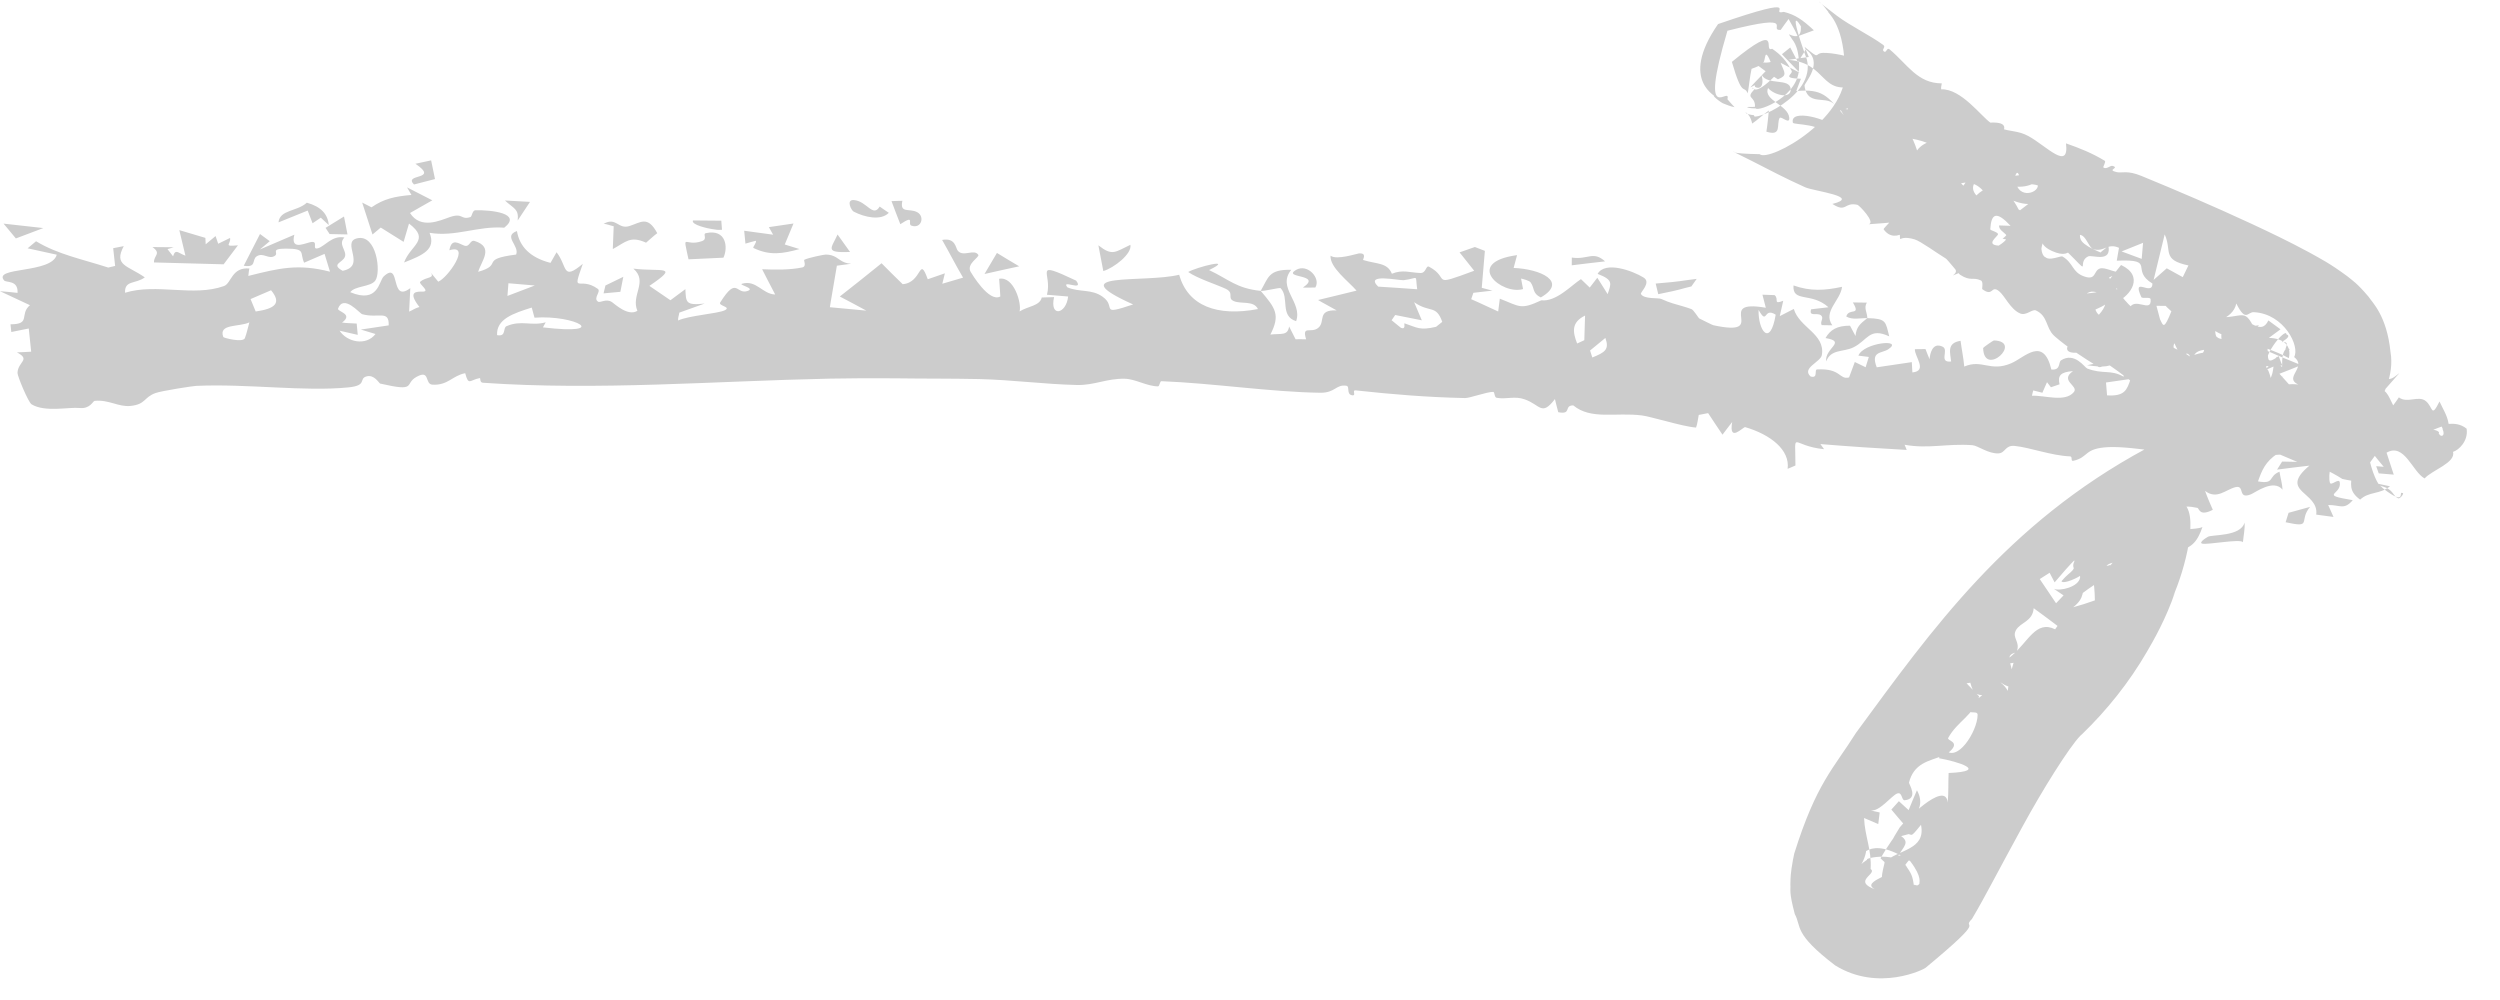 <?xml version="1.0" encoding="UTF-8"?> <svg xmlns="http://www.w3.org/2000/svg" width="40" height="16" viewBox="0 0 40 16" fill="none"><path d="M6.623 2.951C6.445 2.77 7.044 2.891 6.647 2.62C6.73 2.602 6.814 2.584 6.898 2.566C6.918 2.666 6.939 2.765 6.96 2.865C6.848 2.894 6.735 2.923 6.623 2.952C6.623 2.952 6.623 2.951 6.623 2.951ZM6.465 4.2C6.569 3.916 6.894 3.842 6.544 3.577C6.516 3.675 6.486 3.772 6.458 3.87C6.336 3.793 6.214 3.717 6.092 3.641C6.048 3.678 6.004 3.715 5.96 3.752C5.904 3.582 5.85 3.412 5.795 3.241C5.845 3.266 5.894 3.292 5.944 3.317C6.142 3.18 6.315 3.143 6.583 3.119C6.56 3.078 6.536 3.039 6.513 2.998C6.648 3.067 6.782 3.136 6.917 3.205C6.799 3.272 6.669 3.346 6.56 3.408C6.731 3.675 7.039 3.528 7.198 3.473C7.416 3.399 7.366 3.525 7.527 3.473C7.552 3.465 7.556 3.366 7.606 3.364C7.864 3.358 8.36 3.413 8.068 3.643C7.647 3.611 7.285 3.795 6.873 3.725C6.981 3.993 6.762 4.083 6.465 4.2ZM14.221 3.405C14.095 3.534 13.837 3.478 13.659 3.386C13.659 3.386 13.659 3.386 13.659 3.386C13.62 3.366 13.532 3.192 13.661 3.201C13.869 3.215 13.965 3.488 14.075 3.305C14.122 3.34 14.172 3.371 14.221 3.405ZM14.675 3.395C14.802 3.463 14.742 3.667 14.582 3.61C14.582 3.61 14.582 3.61 14.582 3.61C14.514 3.586 14.65 3.426 14.405 3.587C14.356 3.459 14.309 3.342 14.264 3.218C14.32 3.216 14.376 3.213 14.438 3.213C14.393 3.422 14.548 3.327 14.675 3.395ZM8.283 3.528C8.304 3.34 8.221 3.34 8.079 3.208C8.214 3.215 8.347 3.223 8.48 3.23C8.414 3.329 8.349 3.429 8.283 3.528ZM5.133 3.483C5.133 3.483 5.133 3.483 5.133 3.483C5.089 3.513 5.044 3.543 5.001 3.572C4.975 3.504 4.949 3.437 4.923 3.369C4.769 3.432 4.611 3.495 4.456 3.558C4.476 3.352 4.755 3.386 4.909 3.243C5.136 3.306 5.246 3.426 5.26 3.601C5.218 3.562 5.176 3.522 5.133 3.483ZM31.622 3.621C31.55 3.653 31.487 3.688 31.411 3.718C31.47 3.771 31.518 3.814 31.576 3.87C31.838 3.711 31.77 3.921 31.999 4C32.691 4.235 32.661 3.804 33.053 4.579C32.574 4.351 32.663 4.675 32.288 4.742C32.286 4.572 32.713 4.369 32.542 4.22C32.137 4.23 31.753 4.239 31.324 4.173C31.325 4.202 31.326 4.232 31.326 4.261C31.395 4.272 31.462 4.282 31.529 4.291C31.436 4.331 31.344 4.369 31.247 4.407C31.395 4.292 31.146 4.286 31.247 4.124C31.296 4.055 31.431 3.986 31.52 3.937C31.437 3.871 31.349 3.804 31.268 3.74C31.22 3.704 31.173 3.667 31.127 3.629C31.198 3.613 31.269 3.595 31.339 3.576C31.371 3.566 31.403 3.557 31.435 3.547C31.499 3.572 31.559 3.596 31.621 3.62C31.622 3.621 31.622 3.621 31.622 3.621ZM31.116 10.37C31.112 10.683 30.922 11.018 30.629 11.078C30.774 10.846 30.927 10.612 31.116 10.37ZM5.274 3.745C5.252 3.712 5.231 3.679 5.209 3.646C5.307 3.585 5.406 3.525 5.504 3.464C5.523 3.56 5.541 3.655 5.56 3.751C5.465 3.749 5.37 3.747 5.274 3.745ZM11.552 3.676C11.48 3.681 11.474 3.678 11.385 3.664C11.385 3.664 11.385 3.664 11.385 3.664C11.35 3.659 11.053 3.601 11.087 3.527C11.233 3.527 11.392 3.53 11.541 3.531C11.546 3.579 11.546 3.627 11.552 3.676ZM9.819 3.621C9.819 3.62 9.819 3.62 9.819 3.62C9.765 3.609 9.714 3.585 9.659 3.581C9.86 3.466 9.889 3.674 10.07 3.617C10.253 3.559 10.363 3.445 10.516 3.731C10.458 3.773 10.396 3.834 10.337 3.883C10.082 3.767 10.011 3.874 9.805 3.985C9.81 3.863 9.815 3.742 9.819 3.621ZM34.393 5.406C34.493 5.296 34.487 5.444 34.492 5.448C34.492 5.448 34.491 5.448 34.491 5.448C34.936 5.501 34.411 5.497 34.769 5.68C34.698 5.687 34.632 5.698 34.563 5.707C34.506 5.607 34.45 5.499 34.393 5.406ZM25.148 4.245C25.149 4.204 25.149 4.162 25.149 4.121C25.405 4.16 25.489 4.008 25.681 4.182C25.502 4.201 25.329 4.223 25.148 4.245C25.148 4.245 25.148 4.245 25.148 4.245ZM12.792 3.985C12.517 4.061 12.315 4.093 12.054 3.967C12.054 3.967 12.054 3.967 12.054 3.966C12.039 3.959 12.113 3.874 12.093 3.852C12.039 3.864 11.982 3.883 11.927 3.898C11.92 3.83 11.914 3.761 11.907 3.692C12.063 3.713 12.214 3.734 12.37 3.755C12.347 3.714 12.324 3.674 12.302 3.634C12.434 3.615 12.563 3.595 12.696 3.576C12.649 3.688 12.602 3.8 12.556 3.912C12.633 3.937 12.714 3.96 12.792 3.985ZM29.149 5.202C29.11 5.154 29.195 5.086 29.131 5.042C29.068 4.999 28.939 5.073 28.978 4.949C29.069 4.939 29.164 4.927 29.255 4.916C28.981 4.668 28.676 4.847 28.696 4.567C28.967 4.664 29.199 4.648 29.473 4.589C29.447 4.811 29.161 4.984 29.317 5.205C29.262 5.204 29.204 5.204 29.15 5.202C29.15 5.202 29.15 5.202 29.149 5.202ZM1.274 6.528C1.105 6.51 0.718 6.6 0.505 6.469C0.453 6.437 0.28 6.022 0.28 5.967C0.286 5.783 0.499 5.758 0.271 5.638C0.348 5.637 0.423 5.63 0.499 5.627C0.486 5.503 0.472 5.38 0.46 5.256C0.367 5.275 0.274 5.293 0.181 5.312C0.176 5.271 0.172 5.23 0.168 5.189C0.502 5.189 0.305 5.03 0.479 4.883C0.319 4.808 0.159 4.734 -0 4.659C0.092 4.668 0.2 4.675 0.281 4.686C0.292 4.476 0.099 4.526 0.066 4.487C-0.12 4.266 0.83 4.38 0.908 4.075C0.756 4.041 0.597 4.007 0.442 3.973C0.487 3.935 0.532 3.898 0.577 3.86C0.928 4.072 1.322 4.148 1.732 4.281C1.769 4.272 1.806 4.263 1.842 4.255C1.832 4.16 1.822 4.066 1.811 3.971C1.867 3.96 1.924 3.949 1.98 3.938C1.814 4.25 2.043 4.246 2.317 4.438C2.17 4.547 1.99 4.48 2.001 4.684C2.505 4.528 3.093 4.753 3.583 4.577C3.704 4.534 3.705 4.27 3.991 4.296C3.981 4.325 3.979 4.377 3.973 4.415C4.467 4.291 4.767 4.216 5.28 4.347C5.251 4.253 5.222 4.157 5.193 4.062C5.083 4.109 4.974 4.157 4.866 4.203C4.792 4.046 4.902 3.978 4.577 3.978C4.311 3.978 4.469 4.048 4.396 4.094C4.298 4.157 4.212 4.032 4.106 4.102C4.025 4.156 4.112 4.286 3.9 4.252C3.986 4.085 4.074 3.913 4.16 3.744C4.212 3.782 4.264 3.82 4.316 3.859C4.263 3.903 4.211 3.947 4.158 3.992C4.344 3.912 4.518 3.837 4.71 3.755C4.647 3.996 4.845 3.906 4.952 3.878C5.119 3.834 4.975 4 5.085 3.973C5.195 3.945 5.314 3.76 5.511 3.8C5.404 3.908 5.549 4.005 5.52 4.104C5.491 4.203 5.283 4.224 5.483 4.333C5.871 4.253 5.452 3.873 5.714 3.813C6.027 3.74 6.1 4.357 6.005 4.489C5.931 4.593 5.679 4.571 5.604 4.675C6.055 4.864 6.062 4.494 6.14 4.422C6.422 4.16 6.23 4.863 6.565 4.61C6.558 4.741 6.552 4.86 6.546 4.986C6.603 4.962 6.642 4.93 6.711 4.912C6.508 4.654 6.675 4.666 6.761 4.666C6.897 4.666 6.688 4.54 6.724 4.508C6.821 4.422 6.975 4.462 6.881 4.348C6.923 4.401 6.969 4.454 7.012 4.507C7.169 4.442 7.547 3.895 7.19 4.004C7.225 3.8 7.339 3.898 7.429 3.93C7.518 3.961 7.517 3.831 7.595 3.856C7.909 3.954 7.702 4.175 7.651 4.349C8.066 4.231 7.66 4.149 8.258 4.073C8.316 3.931 8.042 3.778 8.271 3.697C8.312 3.944 8.481 4.122 8.808 4.206C8.84 4.15 8.873 4.093 8.905 4.036C9.084 4.265 8.99 4.501 9.325 4.221C9.142 4.739 9.268 4.408 9.564 4.621C9.624 4.664 9.484 4.771 9.568 4.826C9.605 4.851 9.699 4.77 9.792 4.834C9.838 4.865 10.049 5.067 10.198 4.973C10.091 4.72 10.374 4.508 10.134 4.298C10.578 4.353 10.892 4.234 10.39 4.574C10.502 4.651 10.615 4.727 10.727 4.804C10.805 4.744 10.886 4.685 10.966 4.626C10.977 4.833 10.963 4.891 11.274 4.857C11.138 4.905 11.006 4.954 10.869 5.002C10.864 5.044 10.845 5.087 10.85 5.128C11.016 5.049 11.481 5.019 11.595 4.965C11.709 4.91 11.489 4.894 11.523 4.84C11.799 4.402 11.773 4.727 11.968 4.653C12.083 4.609 11.81 4.558 11.872 4.54C12.1 4.472 12.2 4.707 12.403 4.712C12.333 4.578 12.262 4.443 12.194 4.308C12.405 4.317 12.639 4.32 12.836 4.279C12.912 4.263 12.855 4.164 12.868 4.157C12.929 4.124 13.185 4.073 13.211 4.073C13.246 4.073 13.276 4.077 13.301 4.084C13.423 4.118 13.455 4.212 13.619 4.22C13.541 4.231 13.467 4.241 13.39 4.251C13.358 4.441 13.326 4.631 13.293 4.822C13.288 4.853 13.283 4.885 13.278 4.916C13.283 4.916 13.288 4.917 13.293 4.917C13.485 4.935 13.674 4.952 13.861 4.97C13.722 4.894 13.58 4.819 13.437 4.744C13.663 4.567 13.886 4.39 14.105 4.212C14.217 4.324 14.325 4.435 14.443 4.547C14.76 4.522 14.701 4.074 14.844 4.468C14.936 4.436 15.027 4.404 15.118 4.373C15.104 4.429 15.091 4.484 15.077 4.54C15.186 4.507 15.294 4.475 15.409 4.442C15.291 4.242 15.185 4.032 15.074 3.839C15.289 3.799 15.289 3.967 15.323 4.009C15.41 4.121 15.586 3.974 15.653 4.078C15.676 4.114 15.458 4.221 15.53 4.349C15.545 4.374 15.825 4.848 16.005 4.743C16.003 4.658 15.991 4.553 15.986 4.461C16.223 4.414 16.35 4.859 16.313 4.983C16.448 4.898 16.639 4.895 16.668 4.76C16.734 4.758 16.8 4.756 16.865 4.754C16.791 5.083 17.06 5.028 17.09 4.744C16.972 4.735 16.865 4.725 16.751 4.716C16.845 4.369 16.499 4.151 17.218 4.49C17.355 4.674 16.966 4.459 17.079 4.598C17.278 4.681 17.465 4.619 17.645 4.75C17.872 4.913 17.574 5.057 18.13 4.871C16.948 4.338 18.303 4.534 18.867 4.396C19.007 4.897 19.475 5.068 20.127 4.945C20.061 4.804 19.856 4.868 19.742 4.818C19.626 4.769 19.756 4.691 19.612 4.621C19.464 4.552 19.155 4.454 19.011 4.352C19.134 4.277 19.773 4.113 19.345 4.321C19.66 4.469 19.782 4.614 20.171 4.654C20.295 4.443 20.292 4.308 20.66 4.317C20.424 4.607 20.846 4.833 20.738 5.139C20.472 5.055 20.634 4.761 20.49 4.611C20.476 4.596 20.23 4.662 20.171 4.654C20.411 4.934 20.487 5.038 20.326 5.353C20.499 5.332 20.601 5.377 20.626 5.224C20.661 5.292 20.695 5.36 20.729 5.428C20.787 5.429 20.838 5.425 20.898 5.429C20.825 5.194 20.98 5.343 21.095 5.243C21.211 5.144 21.067 4.954 21.386 4.966C21.285 4.907 21.181 4.856 21.089 4.8C21.291 4.75 21.508 4.7 21.705 4.65C21.576 4.502 21.273 4.277 21.289 4.091C21.384 4.166 21.708 4.058 21.741 4.055C21.882 4.043 21.799 4.156 21.81 4.16C22.028 4.228 22.197 4.198 22.27 4.38C22.441 4.309 22.558 4.362 22.725 4.368C22.822 4.372 22.811 4.24 22.866 4.268C23.221 4.458 22.859 4.601 23.587 4.332C23.506 4.234 23.434 4.135 23.353 4.038C23.437 4.009 23.515 3.98 23.598 3.952C23.653 3.973 23.706 3.993 23.758 4.014C23.742 4.211 23.725 4.408 23.708 4.605C23.766 4.62 23.823 4.635 23.878 4.65C23.78 4.662 23.679 4.674 23.574 4.685C23.562 4.719 23.551 4.753 23.539 4.787C23.691 4.852 23.82 4.917 23.971 4.984C23.98 4.916 23.989 4.847 23.997 4.779C24.319 4.903 24.324 4.962 24.661 4.805C24.899 4.831 25.137 4.569 25.295 4.466C25.34 4.51 25.388 4.556 25.436 4.601C25.477 4.548 25.517 4.496 25.557 4.444C25.609 4.531 25.671 4.619 25.722 4.706C25.781 4.533 25.814 4.479 25.562 4.382C25.681 4.17 26.126 4.334 26.296 4.44C26.428 4.52 26.239 4.678 26.255 4.704C26.302 4.79 26.535 4.762 26.58 4.783C26.715 4.846 26.82 4.87 26.926 4.901C26.971 4.914 27.016 4.928 27.064 4.946C27.098 4.959 27.178 5.09 27.186 5.094C27.247 5.123 27.397 5.201 27.415 5.204C28.333 5.401 27.402 4.778 28.253 4.924C28.234 4.854 28.217 4.785 28.199 4.715C28.264 4.717 28.329 4.72 28.394 4.722C28.47 4.786 28.361 4.879 28.532 4.812C28.513 4.894 28.495 4.976 28.476 5.058C28.552 5.02 28.624 4.982 28.701 4.943C28.789 5.243 29.205 5.341 29.15 5.679C29.132 5.794 28.819 5.888 28.97 6.024C29.098 6.059 29.021 5.914 29.074 5.911C29.46 5.889 29.425 6.08 29.585 6.039C29.615 5.957 29.646 5.874 29.677 5.792C29.734 5.82 29.792 5.848 29.85 5.876C29.867 5.821 29.884 5.766 29.901 5.711C29.846 5.704 29.784 5.697 29.734 5.69C29.818 5.479 30.469 5.416 30.213 5.588C30.109 5.657 29.925 5.615 30.028 5.877C30.205 5.85 30.404 5.822 30.589 5.794C30.592 5.849 30.595 5.904 30.598 5.959C30.848 5.935 30.631 5.705 30.638 5.587C30.694 5.586 30.751 5.586 30.808 5.585C30.829 5.639 30.85 5.696 30.873 5.748C30.879 5.664 30.917 5.468 31.082 5.547C31.189 5.599 31.011 5.807 31.218 5.784C31.207 5.651 31.139 5.488 31.369 5.453C31.387 5.592 31.415 5.719 31.428 5.865C31.717 5.741 31.842 5.958 32.182 5.811C32.397 5.718 32.693 5.375 32.822 5.912C32.977 5.928 32.93 5.794 32.977 5.765C33.196 5.626 33.355 5.881 33.395 5.896C33.652 5.994 33.768 5.907 33.979 6.028C33.968 5.929 33.963 5.836 33.954 5.739C33.759 5.886 33.662 5.878 33.393 5.844C33.483 5.825 33.574 5.805 33.665 5.786C33.651 5.706 33.637 5.625 33.623 5.545C32.785 5.853 32.985 5.356 33.686 5.253C33.745 5.402 33.805 5.551 33.865 5.7C34.27 5.478 34.461 5.675 34.917 5.725C34.974 5.731 35.17 5.647 35.257 5.644C35.256 5.644 35.255 5.643 35.253 5.642C35.308 5.503 35.237 5.437 35.229 5.312C35.276 5.297 35.323 5.281 35.369 5.266C35.469 5.363 35.436 5.441 35.638 5.422C35.613 5.326 35.587 5.23 35.561 5.135C35.785 5.135 35.933 5.242 36.144 5.204C36.105 5.238 36.072 5.274 36.035 5.309C36.492 5.415 36.102 5.961 36.459 5.697C36.472 5.732 36.485 5.768 36.498 5.803C36.505 5.818 36.511 5.833 36.518 5.847C36.511 5.847 36.504 5.848 36.496 5.848C36.365 5.853 36.23 5.859 36.095 5.866C36.09 5.935 36.085 6.004 36.081 6.073C36.218 6.058 36.354 6.044 36.487 6.032C36.505 6.03 36.522 6.029 36.539 6.028C36.522 6.033 36.505 6.038 36.486 6.043C36.394 6.079 36.292 6.116 36.199 6.153C36.291 6.175 36.389 6.197 36.478 6.22C36.602 6.228 36.623 6.292 36.931 6.201C36.398 6.087 36.954 5.903 36.706 5.713C36.803 5.544 36.547 5.021 36.064 4.995C35.962 4.985 35.935 5.166 35.781 4.856C35.721 5.137 35.36 5.114 35.29 5.375C35.376 5.4 35.471 5.435 35.555 5.458C35.504 5.332 35.596 5.094 35.768 5.092C35.994 5.092 36.172 5.381 36.294 5.127C36.359 5.176 36.425 5.221 36.488 5.269C36.426 5.314 36.364 5.36 36.302 5.406C36.544 5.413 36.667 5.535 36.621 5.73C36.419 5.618 36.164 5.539 35.917 5.458C35.946 5.486 35.974 5.513 36.001 5.54C35.751 5.616 35.849 5.853 35.514 5.734C35.551 5.66 35.588 5.587 35.626 5.513C35.413 5.654 35.086 5.503 35.085 5.782C35.019 5.666 35.016 5.611 34.906 5.71C34.721 5.416 34.646 5.119 34.859 4.895C34.738 4.893 34.622 4.893 34.503 4.893C34.53 4.991 34.556 5.089 34.581 5.186C34.411 5.106 34.237 5.027 34.065 4.949C34.141 4.725 34.429 5.026 34.41 4.79C34.407 4.742 34.277 4.785 34.261 4.753C34.102 4.405 34.438 4.75 34.439 4.537C34.073 4.315 34.514 4.143 33.868 4.171C33.88 4.103 33.892 4.033 33.904 3.965C33.719 3.883 33.675 4.031 33.503 3.99C33.396 3.965 33.371 3.663 33.191 3.787C33.158 3.81 33.22 4.192 32.832 4.016C32.529 3.878 32.748 3.717 32.613 3.572C32.482 3.429 31.978 3.569 32.008 3.185C32.08 3.268 32.173 3.335 32.257 3.413C32.322 3.363 32.387 3.313 32.452 3.264C32.199 3.259 32.015 3.064 31.802 3.159C31.752 3.059 31.676 2.99 31.608 2.956C31.426 2.865 31.202 2.958 31.171 3.179C31.283 3.185 31.235 3.022 31.331 3.156C31.316 3.224 31.302 3.293 31.287 3.361C31.062 3.249 30.909 3.17 31.103 3.035C31.071 3.014 31.04 2.993 31.009 2.971C30.934 3.102 30.859 3.233 30.783 3.364C30.733 3.357 30.683 3.349 30.633 3.342C30.602 3.288 30.572 3.233 30.542 3.178C30.721 3.004 30.822 3.055 30.552 2.747C30.509 2.817 30.466 2.888 30.424 2.958C30.192 2.699 30.292 2.527 29.948 2.312C30.361 2.242 30.238 2.758 30.537 2.269C30.582 2.341 30.628 2.413 30.675 2.484C30.727 2.418 30.779 2.352 30.83 2.285C30.469 2.132 29.584 2.195 29.566 1.733C29.513 1.75 29.463 1.761 29.407 1.779C29.315 1.442 28.927 1.767 28.872 1.371C28.867 1.33 29.194 0.998 28.892 0.791C28.863 0.845 28.806 0.928 28.766 0.993C28.729 0.924 28.693 0.853 28.657 0.784C28.652 0.776 28.648 0.768 28.644 0.76C28.6 0.795 28.555 0.831 28.511 0.867C28.525 0.883 28.54 0.899 28.557 0.917C28.637 0.999 28.715 1.081 28.794 1.163C28.694 1.111 28.592 1.058 28.491 1.005C28.49 1.005 28.49 1.005 28.49 1.005C28.49 1.005 28.49 1.006 28.49 1.006C28.554 1.166 28.604 1.206 28.447 1.269C28.413 1.247 28.377 1.224 28.343 1.202C28.264 1.149 28.195 1.103 28.137 1.056C28.101 1.073 28.063 1.088 28.025 1.101C27.996 1.235 27.986 1.366 27.964 1.493C27.897 1.349 27.879 1.574 27.71 0.99C28.54 0.306 28.192 0.851 28.354 0.78C28.494 0.875 28.59 0.98 28.667 1.135C28.692 1.187 28.488 1.251 28.815 1.26C28.786 1.331 28.766 1.391 28.74 1.457C29.156 1.418 29.237 1.531 29.499 1.84C29.351 1.601 29.498 1.782 29.59 1.743C29.652 1.715 29.501 1.646 29.543 1.605C29.584 1.563 29.882 1.465 29.728 1.355C29.113 1.557 29.254 1.007 28.614 0.958C28.726 0.942 28.829 0.925 28.941 0.912C28.918 0.857 28.898 0.807 28.873 0.749C29.144 0.975 29.014 0.85 29.171 0.846C29.328 0.843 29.574 0.898 29.732 0.958C29.782 0.976 29.688 1.043 29.786 1.105C29.853 1.146 30.119 1.113 30.079 1.295C30.054 1.414 29.597 1.538 30.023 1.762C30.048 1.905 29.862 1.766 29.851 1.776C29.751 1.878 29.961 2.104 30.13 2.077C30.145 2.075 30.099 1.93 30.223 1.948C30.513 1.991 30.596 2.176 30.673 2.407C30.784 2.247 31.101 2.158 31.319 2.363C31.36 2.322 31.4 2.281 31.44 2.24C31.386 2.243 31.332 2.246 31.279 2.249C31.253 2.194 31.22 2.147 31.197 2.087C31.477 2.189 31.645 1.978 31.817 1.964C32.405 1.918 31.795 2.381 31.661 2.444C31.631 2.37 31.606 2.292 31.577 2.216C31.55 2.278 31.522 2.341 31.494 2.403C32.119 2.76 31.371 2.837 31.622 3.127C31.868 2.886 32.119 2.996 32.298 3.352C32.331 3.369 32.364 3.389 32.397 3.407C32.428 3.369 32.467 3.306 32.492 3.284C32.872 3.452 32.655 3.923 32.663 3.985C32.688 4.257 32.958 4.079 33.002 4.105C33.179 4.212 33.151 4.353 33.344 4.422C33.544 4.494 33.493 4.33 33.599 4.296C33.64 4.284 33.693 4.299 33.745 4.315C33.808 4.336 33.874 4.359 33.928 4.351C33.868 4.382 33.806 4.41 33.745 4.44C33.877 4.649 33.987 4.83 34.2 4.996C34.691 4.788 34.512 5.555 34.742 4.981C34.553 4.817 34.476 4.682 34.457 4.481C34.599 4.553 34.741 4.622 34.886 4.687C34.89 4.768 34.884 4.841 34.897 4.928C35.072 4.867 35.28 5.054 35.395 5.068C35.935 5.128 35.892 4.834 36.134 5.4C35.817 5.295 35.73 5.474 35.444 5.297C35.442 5.456 35.61 5.508 35.434 5.609C35.747 5.718 35.719 5.534 35.89 5.468C36.037 5.41 36.235 5.493 36.287 5.35C36.273 5.435 36.255 5.515 36.242 5.6C36.431 5.683 36.625 5.765 36.818 5.842C36.703 5.889 36.588 5.936 36.471 5.98C36.521 6.036 36.572 6.093 36.623 6.149C37.201 6.098 37.874 6.855 37.964 6.17C38.203 6.231 38.205 6.321 38.291 6.486C38.322 6.443 38.35 6.407 38.382 6.358C38.516 6.461 38.696 6.32 38.814 6.418C38.932 6.515 38.895 6.698 39.032 6.424C39.086 6.541 39.156 6.647 39.176 6.772C39.176 6.775 39.177 6.779 39.177 6.782C39.267 6.777 39.366 6.779 39.466 6.859C39.495 7.054 39.344 7.2 39.248 7.23C39.297 7.404 38.906 7.525 38.794 7.655C38.6 7.552 38.47 7.077 38.185 7.243C38.223 7.36 38.262 7.477 38.3 7.594C38.221 7.587 38.139 7.581 38.06 7.574C38.046 7.535 38.033 7.497 38.019 7.459C38.06 7.463 38.098 7.466 38.14 7.469C38.09 7.411 38.044 7.353 37.997 7.294C37.908 7.419 37.818 7.542 37.726 7.665C37.895 7.706 38.067 7.745 38.24 7.781C38.066 7.917 37.908 7.859 37.762 7.994C37.579 7.86 37.613 7.753 37.634 7.56C37.582 7.587 37.532 7.613 37.481 7.64C37.478 7.452 37.364 7.365 37.681 7.312C37.648 7.265 37.616 7.221 37.583 7.172C37.534 7.191 37.491 7.155 37.439 7.187C37.296 7.274 37.245 7.615 37.279 7.724C37.297 7.781 37.426 7.638 37.437 7.721C37.465 7.925 37.094 7.91 37.644 8.003C37.502 8.166 37.444 8.078 37.251 8.08C37.28 8.144 37.308 8.208 37.336 8.271C37.244 8.259 37.151 8.246 37.06 8.234C37.106 7.865 36.444 7.872 36.951 7.45C36.779 7.47 36.606 7.491 36.433 7.514C36.46 7.471 36.487 7.428 36.514 7.385C36.596 7.387 36.676 7.388 36.756 7.39C36.652 7.345 36.548 7.301 36.442 7.257C36.245 7.385 36.189 7.528 36.128 7.702C36.402 7.752 36.285 7.621 36.472 7.547C36.486 7.645 36.515 7.731 36.521 7.835C36.377 7.658 36.086 7.88 36.015 7.909C35.795 7.997 35.924 7.757 35.769 7.794C35.613 7.832 35.468 8 35.281 7.854C35.318 7.959 35.364 8.064 35.405 8.157C35.186 8.27 35.189 8.133 35.158 8.126C35.095 8.112 35.038 8.105 34.986 8.105C34.621 8.111 34.495 8.384 34.171 8.629C34.24 8.624 34.307 8.617 34.374 8.613C34.213 9.001 34.369 8.803 34.658 8.724C34.409 8.842 34.394 9.099 34.28 9.256C34.166 9.412 33.854 9.536 33.711 9.557C33.834 9.277 34.122 9.155 34.352 8.956C34.26 8.882 34.177 8.823 34.075 8.743C34.054 9.048 33.876 8.988 33.805 9.003C33.599 9.049 33.736 9.202 33.507 9.108C33.559 9.163 33.603 9.209 33.652 9.259C33.341 9.48 32.946 9.683 32.975 10.056C32.829 9.947 32.691 9.839 32.539 9.731C32.523 9.946 32.325 9.956 32.255 10.083C32.186 10.209 32.331 10.266 32.267 10.425C32.256 10.454 32.145 10.442 32.15 10.542C32.152 10.644 32.373 11.17 32.01 10.919C31.923 11.025 31.83 11.117 31.741 11.22C31.802 11.101 31.864 10.982 31.927 10.864C31.774 10.885 31.62 10.908 31.465 10.933C31.532 11.003 31.6 11.074 31.666 11.142C31.574 11.453 31.319 11.536 31.171 11.807C31.147 11.853 31.369 11.864 31.201 12.02C31.063 12.149 30.778 12.133 30.624 12.343C30.59 12.39 30.562 12.448 30.544 12.521C30.539 12.543 30.706 12.781 30.475 12.804C30.422 12.81 30.439 12.662 30.353 12.697C30.266 12.73 30.061 13 29.932 12.963C29.975 12.982 30.028 12.986 30.075 13C30.067 13.061 30.059 13.123 30.052 13.185C29.977 13.152 29.9 13.12 29.825 13.088C29.837 13.383 29.949 13.595 29.93 13.904C30.069 13.998 29.448 14.138 30.314 14.31C29.529 14.179 30.227 14.03 30.208 13.96C30.236 13.944 30.264 13.928 30.293 13.914C30.222 13.86 30.154 13.797 30.088 13.733C30.2 13.536 30.328 13.359 30.46 13.186C30.394 13.109 30.327 13.032 30.262 12.953C30.302 12.908 30.341 12.864 30.382 12.819C30.434 12.867 30.486 12.914 30.538 12.962C30.581 12.856 30.625 12.749 30.671 12.644C30.894 13.05 30.316 13.18 30.629 13.321C30.559 13.339 30.489 13.358 30.418 13.378C30.556 13.474 30.466 13.54 30.371 13.69C30.462 13.686 30.553 13.68 30.642 13.684C30.528 13.745 30.434 13.907 30.396 13.998C30.371 14.073 30.353 14.144 30.34 14.152C30.267 13.988 30.217 14.209 30.186 14.162C30.032 14.144 30.162 13.822 30.153 13.793C30.379 13.587 30.818 13.601 30.736 13.197C30.525 13.458 30.632 13.313 30.45 13.348C30.391 13.362 30.111 13.689 30.395 13.24C30.428 13.186 31.13 12.459 31.163 12.841C31.179 12.672 31.17 12.528 31.178 12.368C31.832 12.34 31.322 12.185 31.022 12.131C31.05 12.08 31.075 12.03 31.106 11.978C31.302 12.237 31.641 11.701 31.642 11.437C31.641 11.348 31.445 11.466 31.504 11.298C31.569 11.239 31.644 11.181 31.716 11.123C31.485 11.115 31.578 10.866 31.424 10.749C31.671 10.712 32.028 10.861 32.124 11.054C32.143 10.906 32.167 10.759 32.217 10.605C32.139 10.614 32.059 10.629 31.981 10.644C32.049 10.603 32.117 10.549 32.181 10.497C32.45 10.274 32.574 9.915 32.882 10.069C32.914 10.025 32.946 9.979 32.977 9.934C32.932 9.879 32.886 9.825 32.84 9.771C33.029 9.615 33.208 9.442 33.373 9.25C33.309 9.463 33.365 9.563 33.171 9.716C33.286 9.685 33.404 9.647 33.518 9.606C33.516 9.294 33.45 9.162 33.519 8.935C33.552 8.846 33.606 8.751 33.688 8.635C33.703 8.619 34.041 8.338 34.061 8.327C34.16 8.3 34.225 8.438 34.274 8.428C34.414 8.406 34.863 8.013 34.898 8.031C35.217 8.168 34.954 9.13 34.765 9.549L34.802 9.469C34.66 9.894 34.454 10.252 34.351 10.428C34.065 10.921 33.71 11.363 33.314 11.746C33.309 11.752 33.291 11.767 33.285 11.772C33.106 11.956 32.679 12.638 32.362 13.221C32.194 13.526 32.027 13.84 31.849 14.17C31.759 14.336 31.672 14.499 31.552 14.702C31.359 14.897 31.863 14.612 30.809 15.485C30.794 15.504 30.06 15.878 29.362 15.446C28.689 14.932 28.828 14.829 28.717 14.626C28.619 14.26 28.654 14.244 28.646 14.157C28.648 14.003 28.657 13.957 28.664 13.899C28.682 13.774 28.692 13.736 28.708 13.657C29.061 12.531 29.332 12.304 29.697 11.724C30.906 10.079 32.102 8.384 34.335 7.179C34.389 7.153 34.333 7.094 34.355 7.08C34.41 7.046 34.475 7.033 34.536 7.03C34.629 7.025 34.71 7.042 34.744 7.032C34.861 7 34.76 6.918 34.843 6.889C35.685 6.603 36.381 6.546 37.08 6.375C37.124 6.364 37.097 6.461 37.173 6.428C37.213 6.411 37.31 6.251 37.4 6.229C37.705 6.155 37.979 6.137 38.218 6.06C38.306 6.103 38.638 5.679 38.026 6.383C37.661 6.893 38.013 7.775 38.096 7.782C38.111 7.799 38.124 7.81 38.135 7.819C38.505 8.105 38.378 7.851 38.433 7.888C38.484 7.877 38.402 7.989 38.369 7.972C38.278 7.929 38.299 7.837 38.124 7.783C37.998 7.744 37.662 7.705 37.477 7.663C37.101 7.419 36.552 7.26 36.145 7.13C35.901 7.052 35.932 6.922 35.837 6.882C35.503 6.738 35.178 6.769 34.861 6.613C34.439 6.404 34.129 6.1 33.745 5.839C33.682 5.797 33.631 5.905 33.567 5.866C33.349 5.732 33.073 5.554 32.885 5.389C32.877 5.382 32.868 5.374 32.86 5.366C32.732 5.243 32.768 5.057 32.575 4.967C32.516 4.94 32.42 5.057 32.322 5.015C32.166 4.949 32.079 4.735 31.985 4.659C31.854 4.553 31.895 4.76 31.716 4.626C31.709 4.62 31.738 4.508 31.694 4.487C31.564 4.426 31.534 4.509 31.358 4.394C31.343 4.383 31.158 4.152 31.134 4.137C30.996 4.054 30.729 3.858 30.634 3.83C30.295 3.729 30.451 4.008 30.371 3.549C30.214 3.563 30.059 3.579 29.898 3.588C30.016 3.562 29.747 3.283 29.719 3.277C29.501 3.228 29.548 3.412 29.318 3.263C29.788 3.146 29.027 3.06 28.884 2.997C28.578 2.86 28.292 2.71 28.031 2.576C27.907 2.512 27.751 2.439 27.735 2.428C27.783 2.423 27.63 2.456 28.156 2.467C28.3 2.602 29.647 1.875 29.515 1.034C29.486 0.358 29.238 0.207 29.251 0.188C29.173 0.083 29.135 0.052 29.12 0.037C29.077 0.002 29.127 0.05 29.178 0.089C29.25 0.145 29.322 0.2 29.393 0.254C29.606 0.414 29.92 0.564 30.132 0.719C30.181 0.755 30.099 0.79 30.142 0.823C30.185 0.855 30.187 0.751 30.234 0.79C30.523 1.033 30.679 1.333 31.068 1.334C31.066 1.368 31.053 1.387 31.059 1.429C31.381 1.417 31.698 1.863 31.855 1.969C31.91 2.008 31.958 2.032 32.002 2.049C32.167 2.111 32.288 2.087 32.452 2.176C32.743 2.334 33.11 2.745 33.056 2.294C33.274 2.37 33.475 2.45 33.677 2.573C33.699 2.587 33.644 2.673 33.653 2.679C33.707 2.717 33.762 2.642 33.804 2.655C33.92 2.691 33.697 2.715 33.867 2.754C33.956 2.773 34.034 2.72 34.266 2.816C34.831 3.048 35.415 3.298 36.014 3.576C36.315 3.716 36.617 3.86 36.947 4.038C37.123 4.137 37.265 4.205 37.553 4.417C37.64 4.489 37.708 4.524 37.898 4.749C37.952 4.835 38.189 5.047 38.248 5.632C38.375 6.374 37.526 7.116 37.394 7.108C36.542 7.411 36.644 7.25 36.425 7.278C36.15 7.261 35.859 7.251 35.569 7.244C35.467 7.241 35.533 7.339 35.403 7.331C34.959 7.303 34.133 7.135 33.736 7.154C33.335 7.173 33.426 7.316 33.173 7.373C33.125 7.384 33.166 7.304 33.122 7.302C32.826 7.291 32.477 7.159 32.237 7.135C32.079 7.119 32.089 7.247 31.977 7.254C31.814 7.263 31.646 7.13 31.559 7.123C31.146 7.093 30.859 7.186 30.473 7.116C30.487 7.145 30.496 7.171 30.507 7.199C30.048 7.174 29.588 7.143 29.126 7.105C29.146 7.132 29.165 7.159 29.185 7.187C28.643 7.133 28.727 6.858 28.727 7.448C28.686 7.465 28.642 7.486 28.602 7.501C28.642 7.201 28.332 6.954 27.923 6.834C27.893 6.825 27.655 7.096 27.715 6.752C27.652 6.831 27.614 6.885 27.56 6.955C27.483 6.84 27.405 6.726 27.33 6.61C27.28 6.62 27.23 6.629 27.18 6.639C27.165 6.706 27.161 6.777 27.137 6.841C27.018 6.832 26.833 6.785 26.662 6.74C26.485 6.697 26.349 6.656 26.27 6.647C25.852 6.594 25.457 6.722 25.172 6.486C25.016 6.487 25.154 6.639 24.932 6.595C24.914 6.525 24.895 6.457 24.879 6.385C24.664 6.666 24.648 6.478 24.396 6.39C24.235 6.331 24.103 6.393 23.947 6.365C23.906 6.358 23.919 6.27 23.89 6.27C23.786 6.27 23.512 6.372 23.438 6.369C22.818 6.355 22.281 6.31 21.691 6.246C21.625 6.24 21.706 6.332 21.638 6.325C21.535 6.313 21.602 6.182 21.543 6.172C21.373 6.146 21.367 6.288 21.12 6.284C20.327 6.272 19.417 6.132 18.583 6.099C18.556 6.098 18.555 6.181 18.528 6.182C18.349 6.18 18.166 6.063 17.996 6.06C17.705 6.054 17.513 6.166 17.231 6.16C16.695 6.147 16.207 6.078 15.663 6.065C15.197 6.055 14.828 6.06 14.314 6.053C13.979 6.049 13.636 6.052 13.281 6.058C11.439 6.096 9.571 6.252 7.726 6.124C7.67 6.12 7.693 6.046 7.676 6.049C7.513 6.08 7.499 6.179 7.443 5.971C7.236 6.011 7.17 6.167 6.921 6.155C6.789 6.148 6.888 5.906 6.664 6.03C6.461 6.142 6.683 6.276 6.082 6.137C6.066 6.133 5.987 5.985 5.862 6.023C5.736 6.061 5.881 6.167 5.578 6.198C4.865 6.269 3.966 6.137 3.138 6.174C3.086 6.176 2.586 6.253 2.487 6.289C2.296 6.359 2.335 6.469 2.088 6.495C1.896 6.515 1.739 6.39 1.513 6.414C1.487 6.417 1.442 6.545 1.274 6.528ZM30.742 3.49C30.643 3.579 30.341 3.946 30.139 3.671C30.121 3.645 30.411 3.445 30.292 3.319C30.448 3.37 30.591 3.436 30.742 3.489C30.742 3.489 30.742 3.49 30.742 3.49ZM0.057 3.578C0.269 3.601 0.481 3.625 0.693 3.649C0.546 3.704 0.4 3.76 0.254 3.815C0.188 3.736 0.123 3.657 0.057 3.578ZM26.491 4.537C26.491 4.537 26.491 4.537 26.49 4.537C26.667 4.522 26.839 4.507 26.986 4.483C27.04 4.476 27.094 4.469 27.147 4.462C27.119 4.502 27.09 4.543 27.062 4.583C27.031 4.591 27 4.598 26.969 4.606C26.836 4.645 26.686 4.676 26.532 4.707C26.519 4.651 26.506 4.594 26.491 4.537ZM24.653 4.759C24.512 4.692 24.557 4.608 24.488 4.516C24.488 4.516 24.488 4.516 24.488 4.516C24.47 4.492 24.375 4.464 24.337 4.457C24.346 4.513 24.359 4.569 24.369 4.625C24.028 4.727 23.407 4.201 24.273 4.082C24.254 4.15 24.236 4.218 24.218 4.287C24.645 4.304 25.092 4.505 24.653 4.759ZM27.753 1.715C27.693 1.704 27.622 1.676 27.562 1.651C27.522 1.627 27.474 1.594 27.421 1.541C27.51 1.547 26.843 1.317 27.489 0.385C28.944 -0.117 28.274 0.252 28.541 0.19C28.724 0.235 28.841 0.316 29.022 0.485C28.94 0.518 28.848 0.547 28.763 0.58C28.727 0.492 28.668 0.396 28.618 0.305C28.618 0.305 28.617 0.305 28.617 0.305C28.574 0.362 28.531 0.42 28.491 0.479C28.271 0.491 28.795 0.197 27.639 0.492C27.164 2.093 27.698 1.344 27.639 1.588C27.675 1.632 27.723 1.682 27.753 1.715ZM11.016 4.149C10.92 3.694 10.947 3.958 11.231 3.858C11.33 3.823 11.234 3.743 11.296 3.73C11.625 3.66 11.65 3.965 11.575 4.123C11.389 4.132 11.198 4.141 11.017 4.149C11.016 4.149 11.016 4.149 11.016 4.149ZM2.464 4.199C2.464 4.199 2.464 4.199 2.464 4.199C2.456 4.088 2.589 4.059 2.439 3.953C2.553 3.954 2.667 3.955 2.781 3.956C2.748 3.966 2.714 3.976 2.68 3.986C2.71 4.025 2.739 4.063 2.769 4.101C2.809 3.974 2.847 4.048 2.967 4.091C2.934 3.955 2.902 3.819 2.869 3.682C3.008 3.724 3.147 3.765 3.286 3.806C3.288 3.84 3.29 3.875 3.291 3.909C3.344 3.865 3.396 3.821 3.449 3.777C3.463 3.818 3.476 3.859 3.491 3.9C3.554 3.869 3.617 3.839 3.681 3.807C3.7 3.907 3.559 3.949 3.807 3.925C3.731 4.026 3.655 4.128 3.578 4.229C3.207 4.219 2.835 4.209 2.464 4.199ZM13.601 4.032C13.185 4.047 13.301 3.976 13.401 3.752C13.468 3.845 13.535 3.939 13.601 4.032ZM34.606 5.378C34.725 5.226 34.847 5.074 34.97 4.927C35.214 4.844 35.456 5.127 35.271 5.234C35.049 5.363 34.822 5.214 34.606 5.378ZM33.645 4.676C33.889 4.856 33.562 4.916 33.46 4.989C33.451 4.8 33.341 4.77 33.179 4.681C33.342 4.737 33.604 4.646 33.645 4.675C33.645 4.676 33.645 4.676 33.645 4.676ZM29.877 5.09C29.76 5.087 29.641 5.123 29.54 5.064C29.581 4.919 29.781 5.066 29.646 4.839C29.72 4.84 29.795 4.841 29.869 4.842C29.817 4.929 29.876 5 29.877 5.089C29.877 5.089 29.877 5.09 29.877 5.09ZM17.574 3.925C17.8 4.104 17.842 4.031 18.086 3.917C18.117 4.059 17.821 4.288 17.653 4.337C17.627 4.199 17.601 4.062 17.574 3.925ZM29.814 13.418C29.88 13.485 29.872 13.61 29.83 13.726C29.812 13.779 29.771 13.848 29.771 13.843C29.781 13.836 29.757 13.834 29.875 13.755C29.823 13.73 30.37 13.61 30.514 13.881C30.606 14.008 30.604 14.074 30.613 14.11C30.624 14.19 30.624 14.159 30.633 14.155C30.658 14.166 30.687 14.182 30.713 14.133C30.699 14.123 30.768 14.046 30.563 13.778C29.867 13.32 29.766 13.769 29.729 13.723C29.659 13.786 29.677 13.771 29.674 13.768C29.678 13.751 29.695 13.714 29.711 13.675C29.743 13.597 29.779 13.507 29.814 13.418ZM33.104 4.637C33.13 4.653 33.155 4.668 33.179 4.681C33.151 4.671 33.125 4.657 33.104 4.637ZM33.411 4.102C33.237 4.188 33.43 4.393 33.192 4.146C33.192 4.146 33.192 4.146 33.192 4.146C33.029 3.982 32.991 3.943 32.821 3.817C33.003 3.674 33.414 3.849 32.93 3.481C32.923 3.477 32.867 3.595 32.797 3.529C32.775 3.509 32.749 3.366 32.643 3.264C32.609 3.232 32.326 3.018 32.735 3.269C32.803 3.131 32.907 3.015 32.985 2.889C33.172 2.955 33.137 3.286 33.306 3.388C33.563 3.543 33.865 3.388 33.683 3.744C33.421 3.676 33.065 3.448 33.143 3.216C32.94 3.083 32.778 3.212 32.89 3.397C33.656 3.748 32.924 3.753 33.608 4.04C33.647 4 33.706 3.97 33.733 3.926C33.793 4.211 33.478 4.074 33.411 4.102ZM32.182 2.821C32.364 2.794 32.549 2.768 32.733 2.743C32.633 2.905 32.479 3.01 32.229 2.984C32.213 2.929 32.198 2.875 32.182 2.821ZM35.913 8.36C35.921 8.465 35.896 8.57 35.887 8.674C35.837 8.618 35.322 8.72 35.234 8.698C35.219 8.693 35.214 8.684 35.223 8.67C35.233 8.652 35.263 8.626 35.324 8.59C35.385 8.549 35.852 8.591 35.913 8.36ZM15.951 4.047C16.07 4.118 16.182 4.189 16.307 4.261C16.113 4.301 15.94 4.343 15.752 4.384C15.819 4.272 15.884 4.159 15.951 4.047ZM36.575 5.599C36.535 5.595 36.664 5.46 36.515 5.473C36.511 5.473 36.508 5.473 36.504 5.474C36.508 5.471 36.511 5.469 36.515 5.467C36.577 5.43 36.658 5.374 36.582 5.349C36.585 5.223 36.121 5.754 36.293 5.929C36.345 6.065 36.331 6.05 36.316 6.07C36.355 6.015 36.367 5.94 36.376 5.865C36.328 5.885 36.281 5.906 36.235 5.929C36.3 5.854 36.363 5.781 36.432 5.707C36.469 5.851 36.523 5.905 36.515 5.843C36.498 5.427 36.738 5.631 36.575 5.599ZM29.219 5.783C29.191 5.568 29.555 5.468 29.208 5.409C29.284 5.275 29.396 5.21 29.6 5.211C29.629 5.266 29.658 5.321 29.688 5.376C29.701 5.234 29.757 5.184 29.877 5.09C29.877 5.09 29.878 5.09 29.878 5.09C30.187 5.098 30.166 5.144 30.228 5.382C29.906 5.232 29.886 5.445 29.652 5.559C29.492 5.636 29.292 5.583 29.219 5.783ZM36.961 8.11C36.771 8.335 37.01 8.452 36.57 8.356C36.585 8.306 36.601 8.256 36.617 8.205C36.731 8.173 36.845 8.141 36.961 8.11ZM28.137 4.958C28.128 5.288 28.323 5.564 28.411 5.035C28.211 4.906 28.284 5.218 28.137 4.958ZM33.937 4.24C34.312 4.415 34.095 4.727 33.867 4.831C33.869 4.759 33.871 4.687 33.874 4.615C33.795 4.615 33.717 4.615 33.639 4.615C33.738 4.49 33.837 4.365 33.937 4.24ZM20.846 4.601C21.174 4.38 20.506 4.456 20.736 4.319C20.922 4.21 21.138 4.456 21.045 4.6C20.985 4.602 20.918 4.602 20.846 4.601C20.846 4.601 20.846 4.601 20.846 4.601ZM22.675 4.628C22.639 4.375 22.711 4.452 22.459 4.483C22.383 4.49 21.826 4.366 22.051 4.586C22.244 4.597 22.475 4.614 22.675 4.628ZM29.45 2.473C29.51 2.383 30.006 2.428 30.021 2.506C30.021 2.506 30.021 2.506 30.021 2.506C30.061 2.727 29.657 2.491 29.704 2.79C29.437 2.377 29.058 2.688 29.444 2.191C29.674 2.318 29.499 2.354 29.45 2.473ZM33.285 9.208C33.285 9.208 33.285 9.208 33.285 9.208C33.268 9.233 33.017 9.354 32.983 9.3C33.153 9.094 33.229 9.174 33.175 8.878C33.231 8.888 33.286 8.899 33.343 8.907C33.334 9.013 33.371 9.095 33.285 9.208ZM34.833 8.523C34.892 8.47 35.027 8.469 35.133 8.457C35.173 8.452 35.21 8.446 35.239 8.432C35.221 8.486 35.202 8.532 35.181 8.572C35 8.938 34.556 8.792 34.833 8.523ZM6.464 4.2C6.464 4.2 6.464 4.2 6.465 4.2C6.464 4.2 6.464 4.2 6.464 4.201C6.464 4.201 6.464 4.2 6.464 4.2ZM36.3 5.264C36.3 5.296 36.296 5.323 36.289 5.344C36.289 5.346 36.288 5.348 36.287 5.35C36.292 5.322 36.296 5.293 36.3 5.264ZM28.686 1.963C28.631 1.732 29.261 1.9 29.387 2.058C29.336 2.107 29.297 2.157 29.225 2.203C29.201 1.966 28.695 2.003 28.686 1.963ZM31.902 5.447C32.379 5.462 31.743 6.049 31.73 5.568C31.731 5.559 31.89 5.448 31.902 5.447ZM32.041 3.818C32.225 3.697 32.014 3.557 32.366 3.737C32.369 3.789 32.371 3.842 32.374 3.894C32.266 3.87 32.15 3.843 32.041 3.818ZM35.025 6.273C35.623 6.177 36.202 6.014 35.822 5.503C35.776 5.518 35.729 5.532 35.682 5.548C35.671 5.792 35.503 5.655 35.259 5.645C35.221 5.741 35.086 5.762 35.059 5.845C35.008 6.004 35.163 6.118 35.025 6.273ZM9.657 4.693C9.667 4.652 9.677 4.61 9.687 4.568C9.783 4.522 9.878 4.476 9.973 4.429C9.958 4.509 9.942 4.589 9.926 4.669C9.837 4.677 9.747 4.686 9.657 4.694C9.657 4.694 9.657 4.694 9.657 4.693ZM31.414 2.971C31.692 2.6 31.482 2.575 31.03 2.588C31.159 2.715 31.288 2.843 31.414 2.971ZM25.349 5.443C25.354 5.311 25.358 5.181 25.361 5.049C25.137 5.159 25.163 5.313 25.234 5.496C25.273 5.478 25.311 5.46 25.349 5.443ZM22.416 5.246C22.499 5.278 22.462 5.17 22.471 5.173C22.676 5.241 22.712 5.291 22.977 5.229C23.01 5.203 23.043 5.176 23.076 5.15C22.977 4.869 22.878 5.012 22.626 4.835C22.665 4.931 22.708 5.028 22.749 5.125C22.601 5.096 22.471 5.069 22.323 5.04C22.305 5.068 22.285 5.096 22.266 5.124C22.317 5.164 22.367 5.209 22.416 5.246ZM8.557 4.568C8.415 4.556 8.276 4.544 8.135 4.532C8.13 4.6 8.124 4.668 8.119 4.735C8.265 4.679 8.41 4.623 8.557 4.568ZM33.928 4.351C33.951 4.339 33.974 4.326 33.997 4.313C33.978 4.336 33.954 4.347 33.928 4.351ZM33.771 9.04C33.88 8.928 33.967 8.711 34.056 8.552C33.911 8.497 33.753 8.85 33.604 8.972C33.594 8.981 33.584 8.989 33.573 8.996C33.59 9.029 33.711 9.076 33.765 9.037L33.759 9.049C33.764 9.047 33.767 9.044 33.771 9.04ZM34.458 4.478C34.528 4.416 34.598 4.355 34.668 4.293C34.752 4.339 34.84 4.387 34.924 4.434C34.954 4.372 34.985 4.309 35.015 4.247C34.584 4.157 34.755 4.015 34.635 3.75C34.577 3.992 34.518 4.235 34.458 4.478ZM4.091 4.984C4.4 4.939 4.51 4.852 4.337 4.644C4.228 4.691 4.117 4.738 4.009 4.785C4.036 4.851 4.064 4.918 4.091 4.984ZM38.932 6.877C39 6.883 39.039 6.92 39.02 6.929C39.055 7.046 38.891 6.99 39.028 6.946C39.052 6.996 39.131 6.982 39.082 6.867C39.085 6.858 39.074 6.839 39.066 6.825C39.021 6.84 38.978 6.859 38.932 6.877ZM28.814 0.427C28.875 0.519 28.535 -0.094 28.91 0.953C29.058 1.553 28.006 1.964 28.067 1.844C27.991 1.836 27.961 1.823 27.944 1.815C27.919 1.801 27.93 1.798 27.944 1.806C27.968 1.821 28.013 1.875 28.035 1.977C28.135 1.909 28.206 1.834 28.302 1.768C28.29 1.881 28.28 1.997 28.262 2.107C28.262 2.107 28.263 2.107 28.263 2.107C28.515 2.185 28.42 1.991 28.473 1.889C28.499 1.849 28.638 2.003 28.628 1.884C28.609 1.676 28.207 1.606 28.289 1.408C28.387 1.525 28.664 1.59 28.651 1.424C28.637 1.243 28.282 1.372 28.186 1.198C28.234 1.401 28.144 1.429 28.079 1.39C28.117 1.277 27.766 1.642 28.349 1.036C28.215 0.695 28.258 1 28.206 1C28.376 1.014 28.417 0.95 28.404 0.882C28.395 0.847 28.361 0.791 28.384 0.801C28.355 0.821 28.529 0.763 28.41 1.204C28.033 1.584 28.059 1.364 28.037 1.412C28.018 1.41 28.045 1.416 28.074 1.425C27.916 1.589 28.086 1.526 28.08 1.708C28.036 1.717 27.956 1.704 27.956 1.716C27.961 1.718 27.974 1.733 28.092 1.735C28.136 1.789 28.799 1.543 28.785 1.062C28.786 0.696 28.657 0.626 28.665 0.612C28.599 0.521 28.628 0.556 28.642 0.556C28.727 0.594 28.822 0.606 28.814 0.427ZM32.511 6.332C32.718 6.322 33.04 6.443 33.182 6.273C33.265 6.173 32.945 6.092 33.168 5.938C32.968 5.951 32.92 6.011 32.953 6.149C32.907 6.165 32.861 6.181 32.815 6.196C32.794 6.169 32.773 6.142 32.752 6.115C32.727 6.172 32.702 6.227 32.678 6.284C32.629 6.272 32.58 6.26 32.532 6.247C32.526 6.276 32.515 6.301 32.511 6.332ZM32.897 9.652C32.937 9.61 32.976 9.568 33.017 9.526C32.989 9.506 32.959 9.487 32.929 9.467C32.907 9.451 32.884 9.436 32.861 9.42C32.954 9.464 33.264 9.392 33.282 9.237C33.292 9.159 33.064 9.112 33.236 8.918C33.101 9.048 32.992 9.182 32.874 9.318C32.847 9.267 32.82 9.216 32.794 9.165C32.794 9.165 32.794 9.165 32.793 9.165C32.741 9.198 32.688 9.231 32.636 9.265C32.722 9.395 32.809 9.523 32.897 9.652ZM25.477 5.72C25.677 5.638 25.754 5.594 25.686 5.407C25.686 5.407 25.686 5.407 25.686 5.407C25.603 5.473 25.526 5.541 25.441 5.608C25.453 5.645 25.465 5.683 25.477 5.72ZM35.076 5.762C35.761 5.375 34.732 5.283 34.778 5.562C34.78 5.577 35.074 5.679 35.076 5.762ZM33.946 4.023C34.053 4.062 34.16 4.102 34.267 4.142C34.275 4.056 34.282 3.971 34.289 3.885C34.175 3.931 34.06 3.977 33.946 4.023ZM5.433 5.291C5.552 5.474 5.857 5.541 6.008 5.344C5.929 5.32 5.851 5.297 5.773 5.273C5.921 5.251 6.069 5.227 6.219 5.206C6.228 4.952 6.054 5.099 5.795 5.027C5.755 5.016 5.498 4.7 5.409 4.937C5.39 4.986 5.664 5.02 5.473 5.161C5.556 5.173 5.628 5.17 5.707 5.177C5.712 5.237 5.718 5.298 5.724 5.358C5.627 5.336 5.53 5.314 5.433 5.291ZM33.713 6.326C33.995 6.343 34.031 6.241 34.09 6.063C33.961 6.082 33.826 6.101 33.696 6.12C33.702 6.189 33.707 6.257 33.713 6.326ZM7.953 5.362C8.106 5.392 8.042 5.246 8.104 5.219C8.34 5.116 8.499 5.221 8.731 5.157C8.716 5.185 8.702 5.211 8.687 5.238C8.687 5.238 8.687 5.238 8.687 5.238C9.784 5.368 9.211 5.034 8.552 5.083C8.537 5.029 8.523 4.975 8.508 4.921C8.213 5.014 7.94 5.104 7.953 5.362ZM31.968 3.75C31.961 3.785 31.761 3.916 31.979 3.93C32.277 3.743 31.977 3.743 31.985 3.607C32.047 3.608 32.108 3.611 32.169 3.613C31.943 3.372 31.86 3.411 31.844 3.669C31.843 3.687 31.975 3.714 31.968 3.75ZM33.582 5.036C33.817 4.778 33.614 4.663 33.464 4.666C33.421 4.674 33.38 4.693 33.361 4.724C33.372 4.735 33.389 4.738 33.406 4.739C33.446 4.747 33.489 4.748 33.509 4.792C33.539 4.86 33.486 4.956 33.582 5.036ZM32.335 2.9C32.324 2.893 32.293 2.669 32.244 2.814C32.238 3.203 32.606 3.104 32.606 2.967C32.511 2.935 32.432 2.961 32.336 2.9C32.336 2.9 32.336 2.9 32.335 2.9ZM3.573 5.393C3.578 5.406 3.878 5.485 3.917 5.413C3.949 5.331 3.965 5.243 3.99 5.158C3.824 5.236 3.49 5.175 3.573 5.393C3.573 5.393 3.573 5.393 3.573 5.393Z" fill="#CCCCCC"></path></svg> 